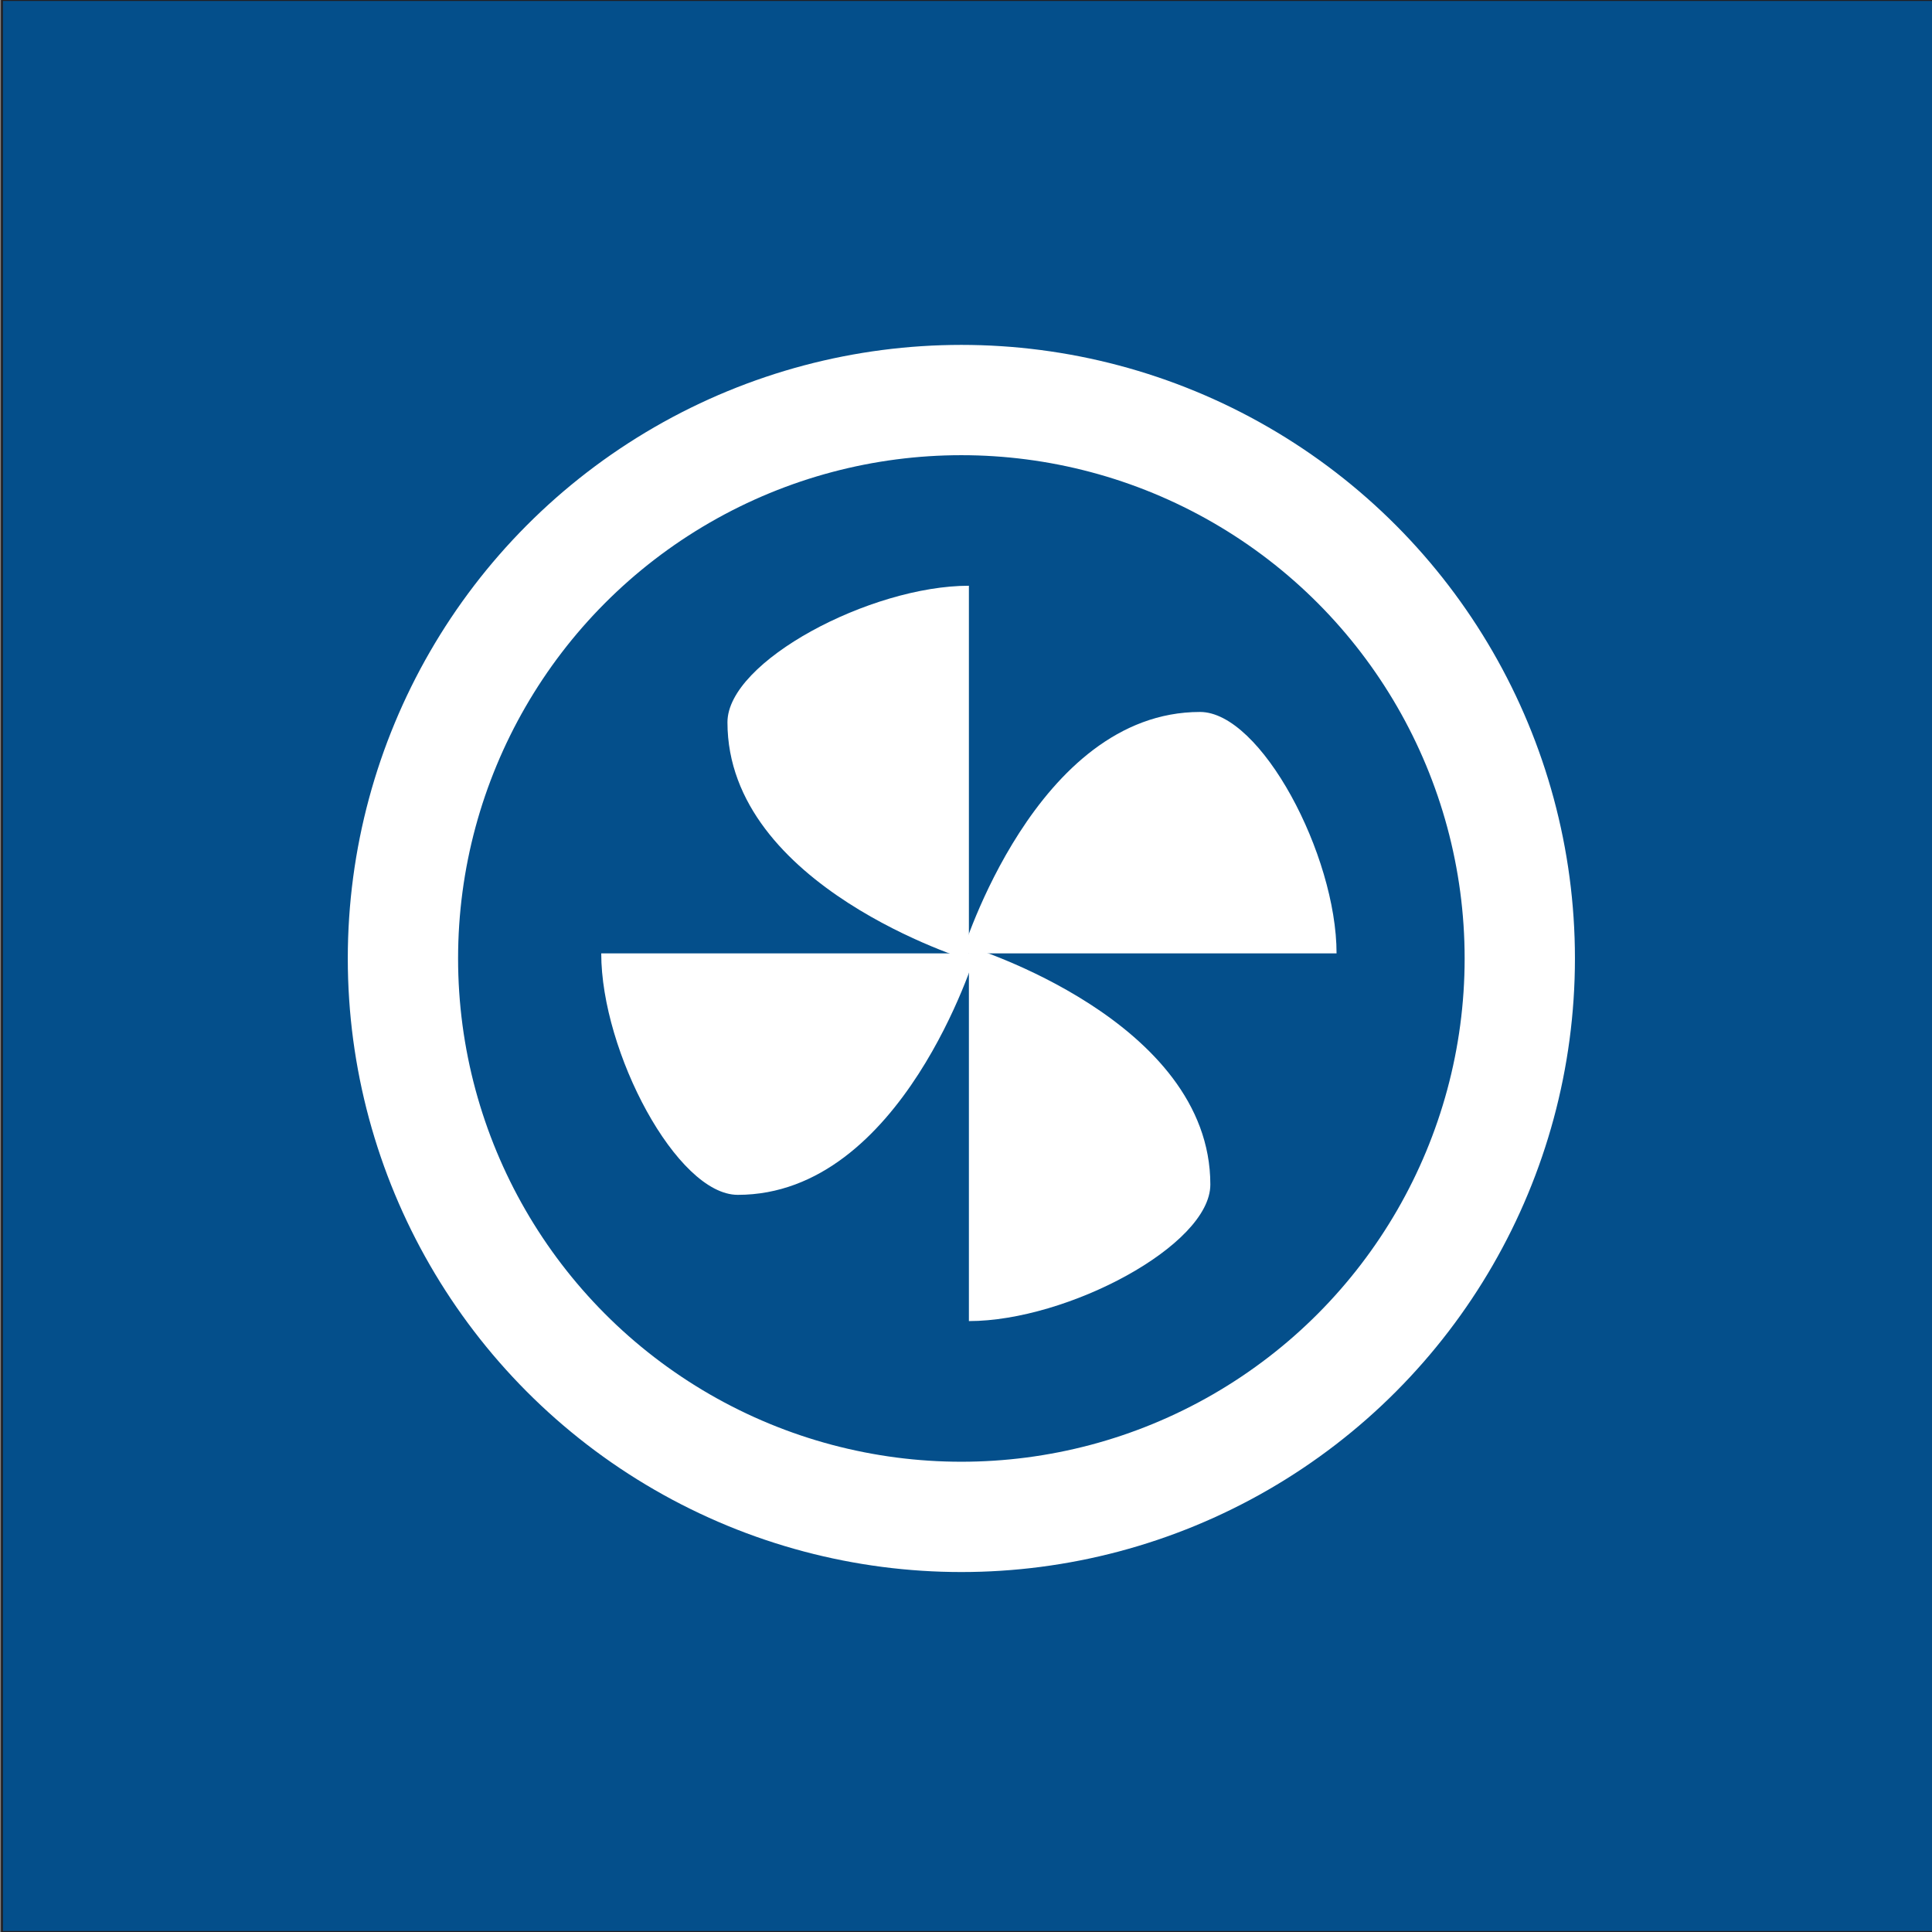 <svg xmlns="http://www.w3.org/2000/svg" id="Layer_1" viewBox="0 0 1000 1000"><rect x="0" y="0" width="1000" height="1000" fill="#808080" stroke="none"/><defs><style>      .st0 {        fill: none;        stroke: #fff;        stroke-width: 57.09px;      }      .st0, .st1, .st2 {        stroke-miterlimit: 10;      }      .st3, .st2 {        fill: #fff;      }      .st1 {        fill: #044f8b;      }      .st1, .st2 {        stroke: #231f20;      }    </style></defs><rect id="Upper_Heat" class="st2" x="21.82" y="874.82" width="957.36" height="96.33"></rect><rect id="Lower_Heat" class="st2" x="22.82" y="28.85" width="957.36" height="96.33"></rect><g id="Fan"><path class="st3" d="M501.5,503.9v-213.24c-55.99,0-137.47,43.06-137.47,77.74,0,93.62,137.47,135.5,137.47,135.5Z"></path><path class="st3" d="M497.6,500h213.24c0-55.99-43.06-137.47-77.74-137.47-93.62,0-135.5,137.47-135.5,137.47Z"></path><path class="st3" d="M501.5,496.1v213.24c55.99,0,137.47-43.06,137.47-77.74,0-93.62-137.47-135.5-137.47-135.5Z"></path><path class="st3" d="M505.4,500h-213.24c0,55.99,43.06,137.47,77.74,137.47,93.62,0,135.5-137.47,135.5-137.47Z"></path></g><rect class="st1" x="1" width="1000" height="1000"></rect><g id="True_Fan"><path class="st3" d="M501.5,497.03v-193.85c-50.9,0-124.97,39.15-124.97,70.67,0,85.11,124.97,123.18,124.97,123.18Z"></path><path class="st3" d="M497.95,493.48h193.85c0-50.9-39.15-124.97-70.67-124.97-85.11,0-123.18,124.97-123.18,124.97Z"></path><path class="st3" d="M501.5,489.94v193.85c50.9,0,124.97-39.15,124.97-70.67,0-85.11-124.97-123.18-124.97-123.18Z"></path><path class="st3" d="M505.05,493.48h-193.85c0,50.9,39.15,124.97,70.67,124.97,85.11,0,123.18-124.97,123.18-124.97Z"></path><circle class="st0" cx="497.6" cy="496.1" r="289.04"></circle></g></svg>